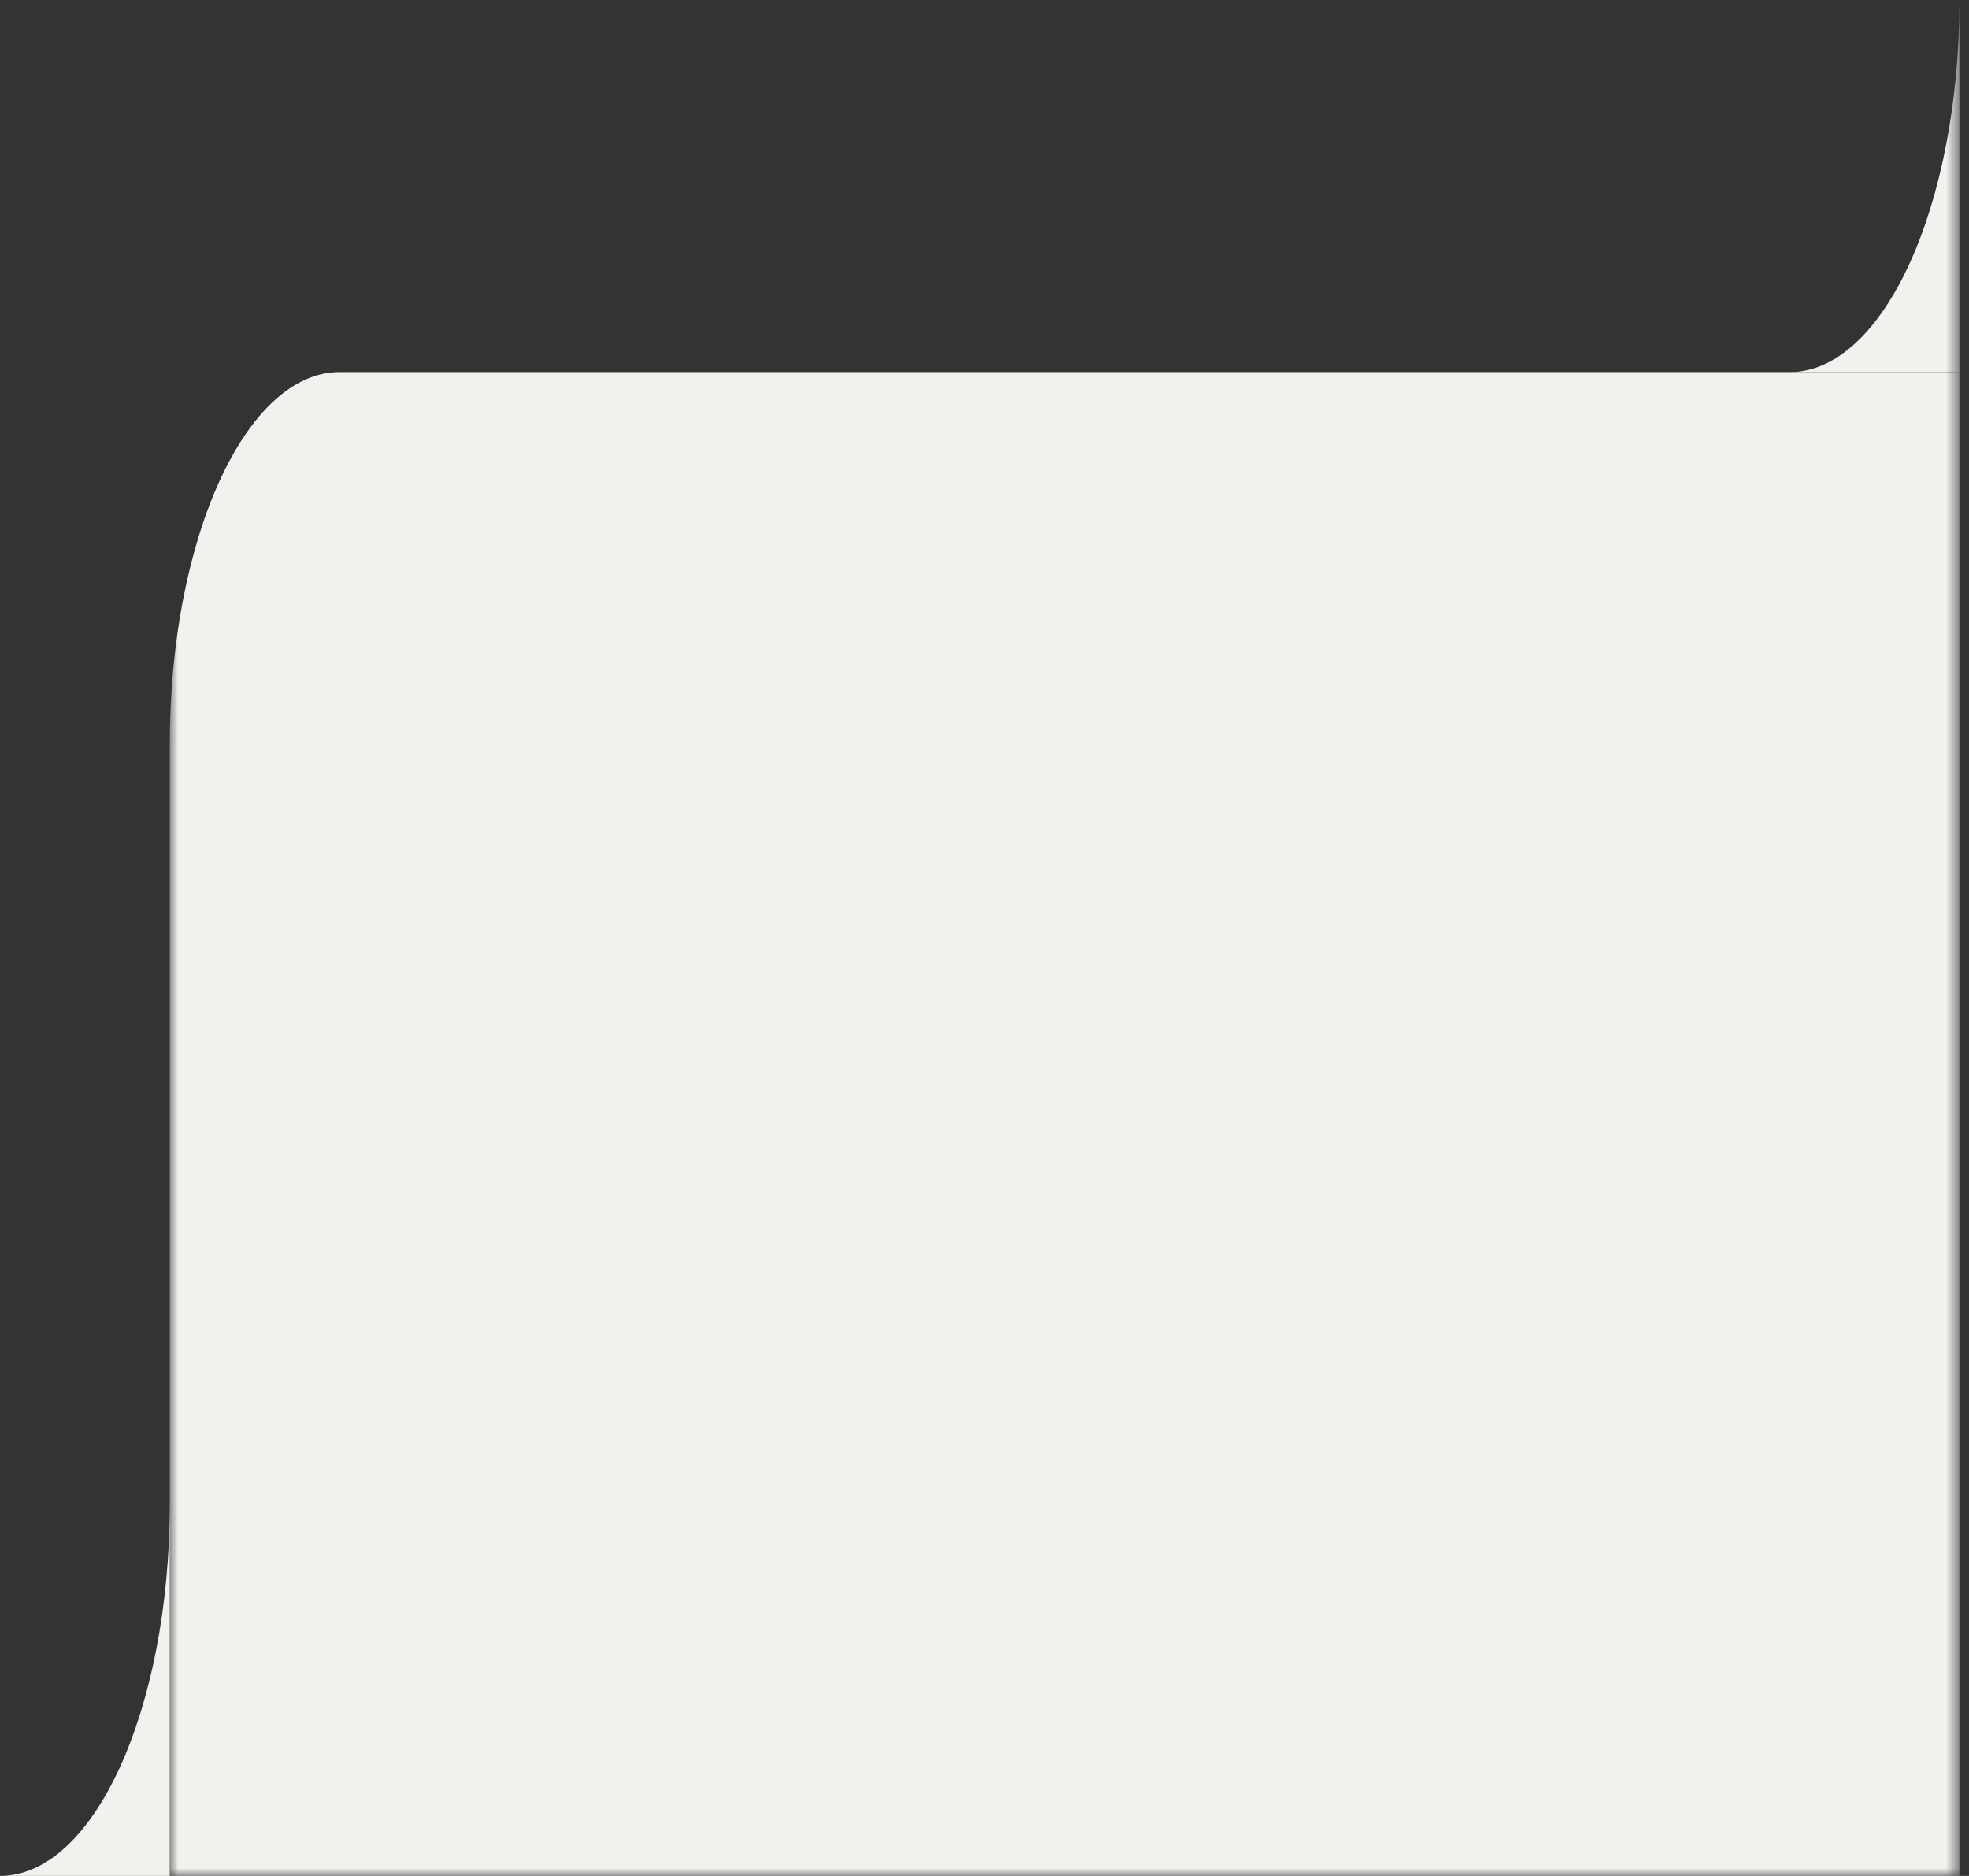 <svg width="127" height="121" viewBox="0 0 127 121" fill="none" xmlns="http://www.w3.org/2000/svg">
<rect x="0" y="0" width="127" height="121" fill="#333333" stroke="none"/>
<g clip-path="url(#clip0_93_223)">
<mask id="mask0_93_223" style="mask-type:luminance" maskUnits="userSpaceOnUse" x="10" y="0" width="117" height="121">
<path d="M10.95 121H126.385V0H10.95V121Z" fill="white"/>
</mask>
<g mask="url(#mask0_93_223)">
<path d="M126.385 121H10.95V48C10.95 34.745 15.853 24 21.901 24H126.385V121Z" fill="#F1F1EE"/>
<path fill-rule="evenodd" clip-rule="evenodd" d="M115.435 24H126.385V0C126.385 13.255 121.482 24 115.435 24Z" fill="#F1F1EE"/>
</g>
<path fill-rule="evenodd" clip-rule="evenodd" d="M0 121H10.95V97C10.95 110.255 6.048 121 0 121Z" fill="#F1F1EE"/>
</g>
<defs>
<clipPath id="clip0_93_223">
<rect width="126.385" height="121" fill="white" transform="matrix(-1 0 0 -1 126.385 121)"/>
</clipPath>
</defs>
</svg>
